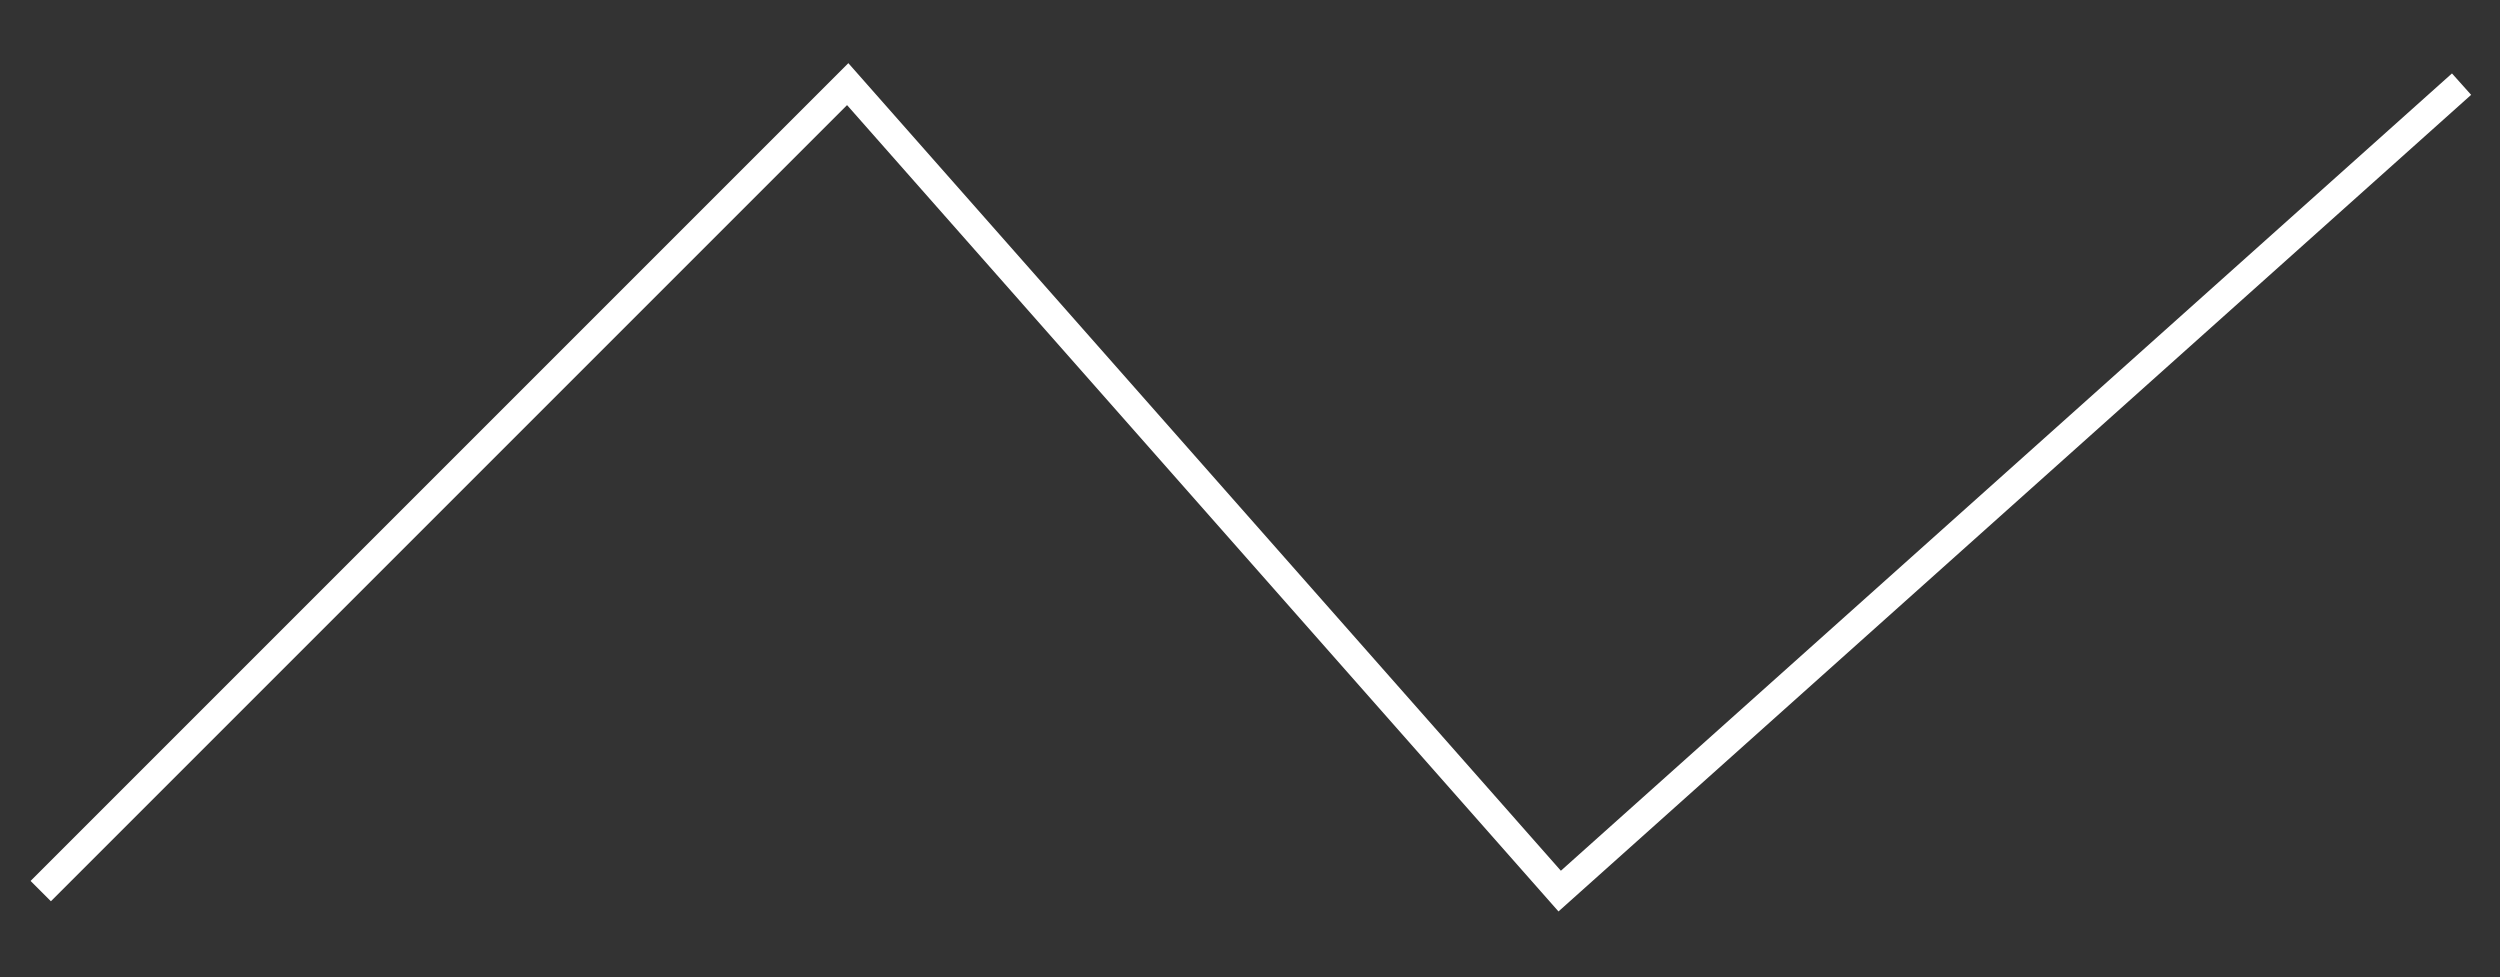 <?xml version="1.0" encoding="UTF-8"?> <svg xmlns="http://www.w3.org/2000/svg" width="87" height="34" viewBox="0 0 87 34" fill="none"><rect x="0" y="0" width="87" height="34" fill="#333333" stroke="none"/> <path d="M1.418 31.01L29.5 2.928L54.277 31.01L85.662 2.928" stroke="white"></path> </svg> 